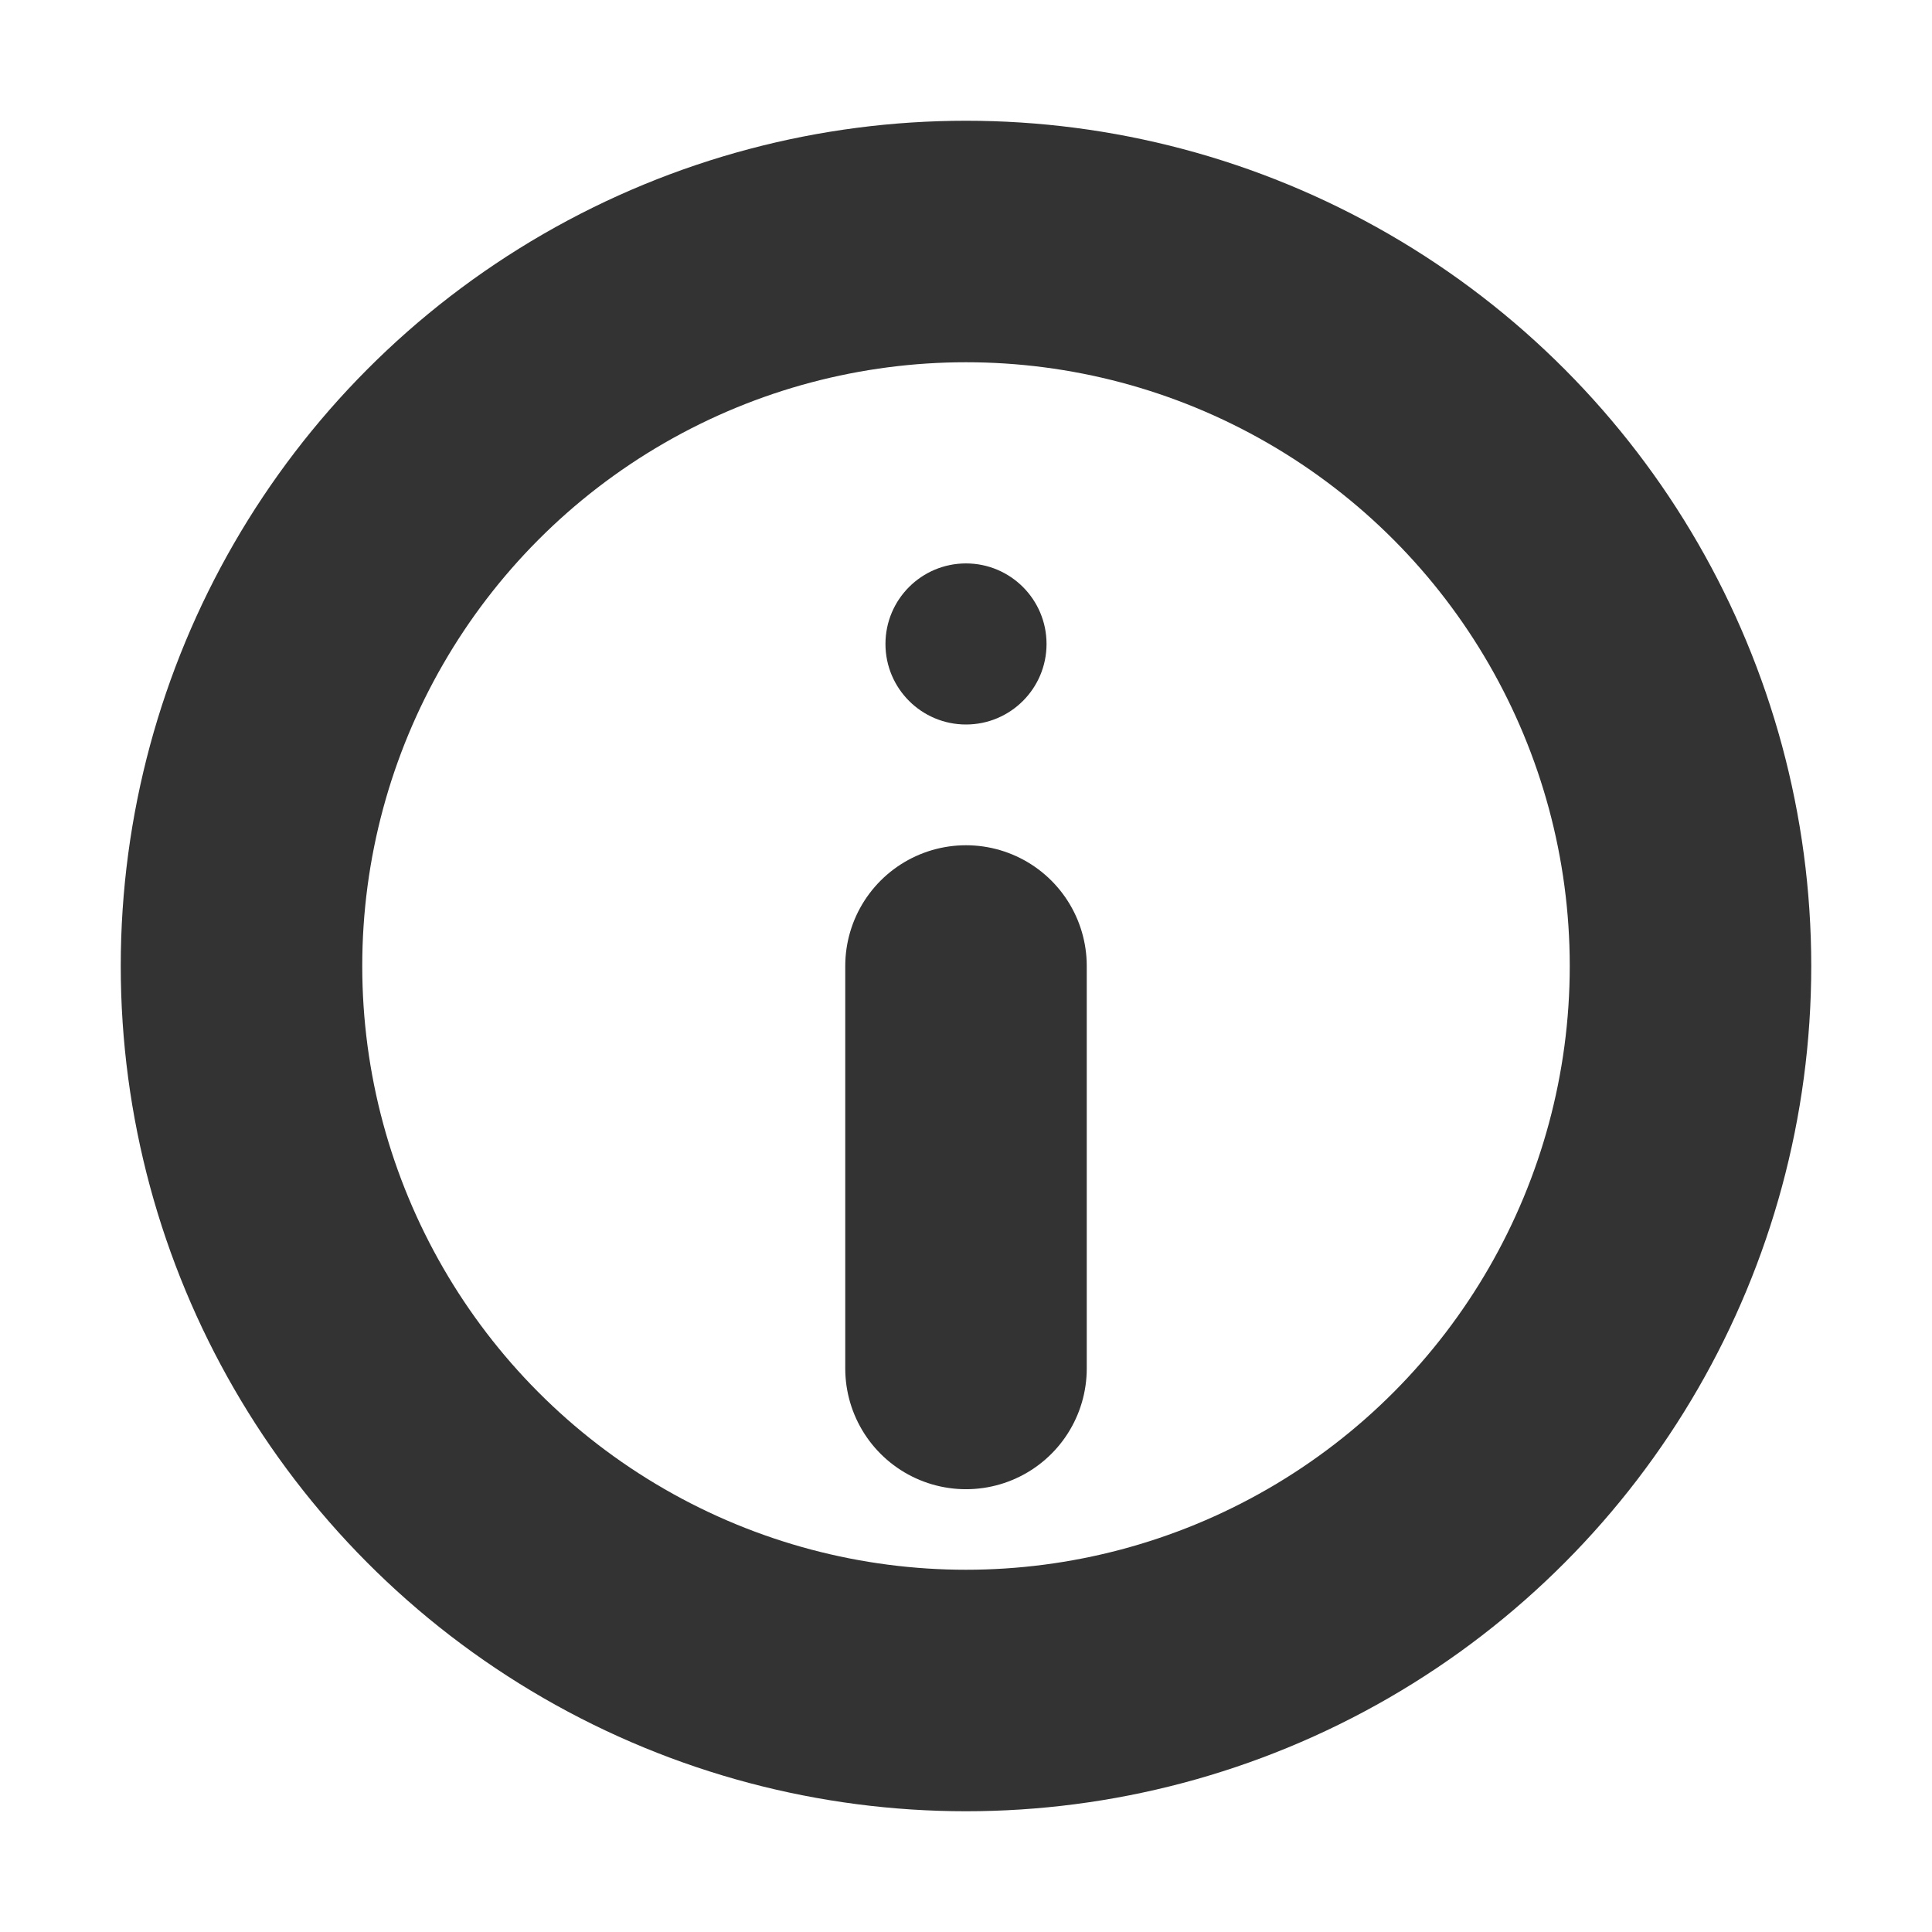 <svg width="16" height="16" viewBox="0 0 16 16" fill="none" xmlns="http://www.w3.org/2000/svg">
<circle cx="8" cy="8" r="6" stroke="#333333" stroke-width="2" stroke-linecap="round" stroke-linejoin="round"/>
<path d="M8 8V11.333" stroke="#333333" stroke-width="2" stroke-linecap="round" stroke-linejoin="round"/>
<circle cx="8" cy="5.333" r="0.667" fill="#333333"/>
</svg>
